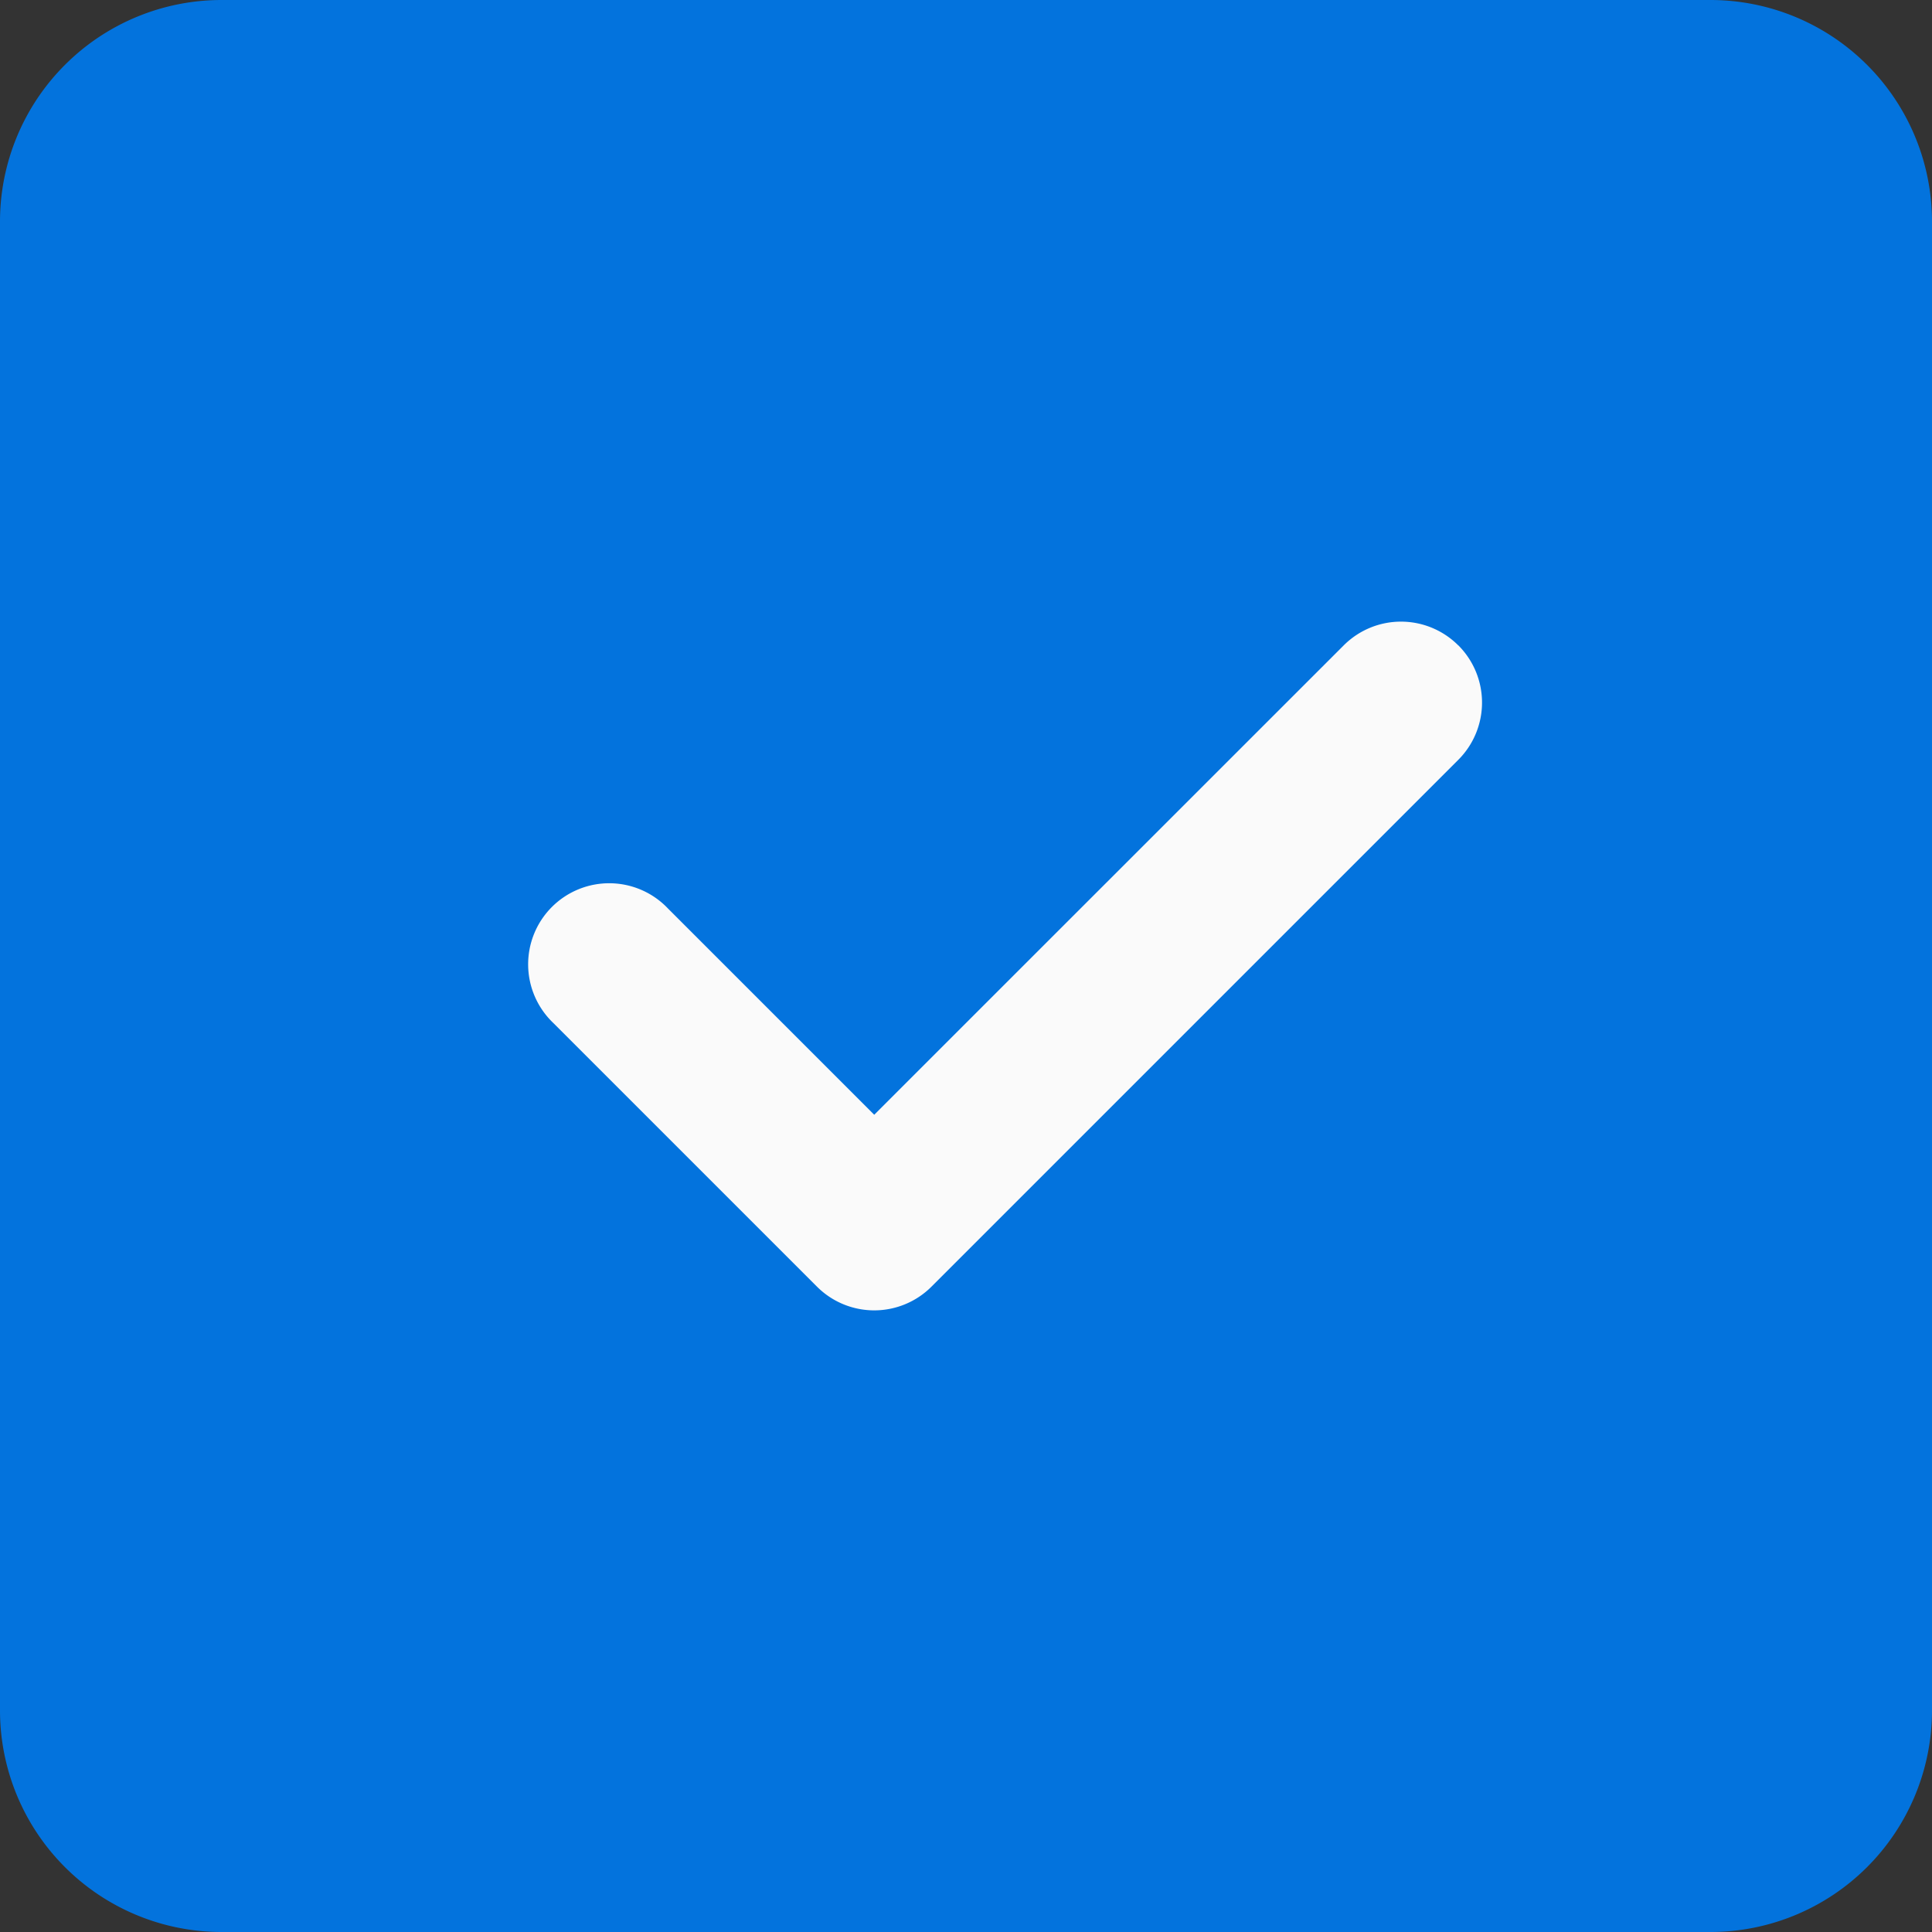 <svg id="check_2_" data-name="check (2)" xmlns="http://www.w3.org/2000/svg" width="20" height="20" viewBox="0 0 20 20">
  <rect x="0" y="0" width="20" height="20" fill="#333333" stroke="none"/>
  <path id="Path_1524" data-name="Path 1524" d="M20,2.292A2.294,2.294,0,0,0,17.708,0H2.292A2.294,2.294,0,0,0,0,2.292V17.708A2.294,2.294,0,0,0,2.292,20H17.708A2.294,2.294,0,0,0,20,17.708Zm0,0" fill="#0373dd"/>
  <path id="Path_1525" data-name="Path 1525" d="M150.939,165.574a.838.838,0,0,1,0,1.186l-5.453,5.453a.838.838,0,0,1-1.186,0l-2.726-2.726a.839.839,0,1,1,1.186-1.186l2.133,2.133,4.86-4.859a.838.838,0,0,1,1.186,0Zm0,0" transform="translate(-135.843 -158.894)" fill="#fafafa"/>
</svg>
